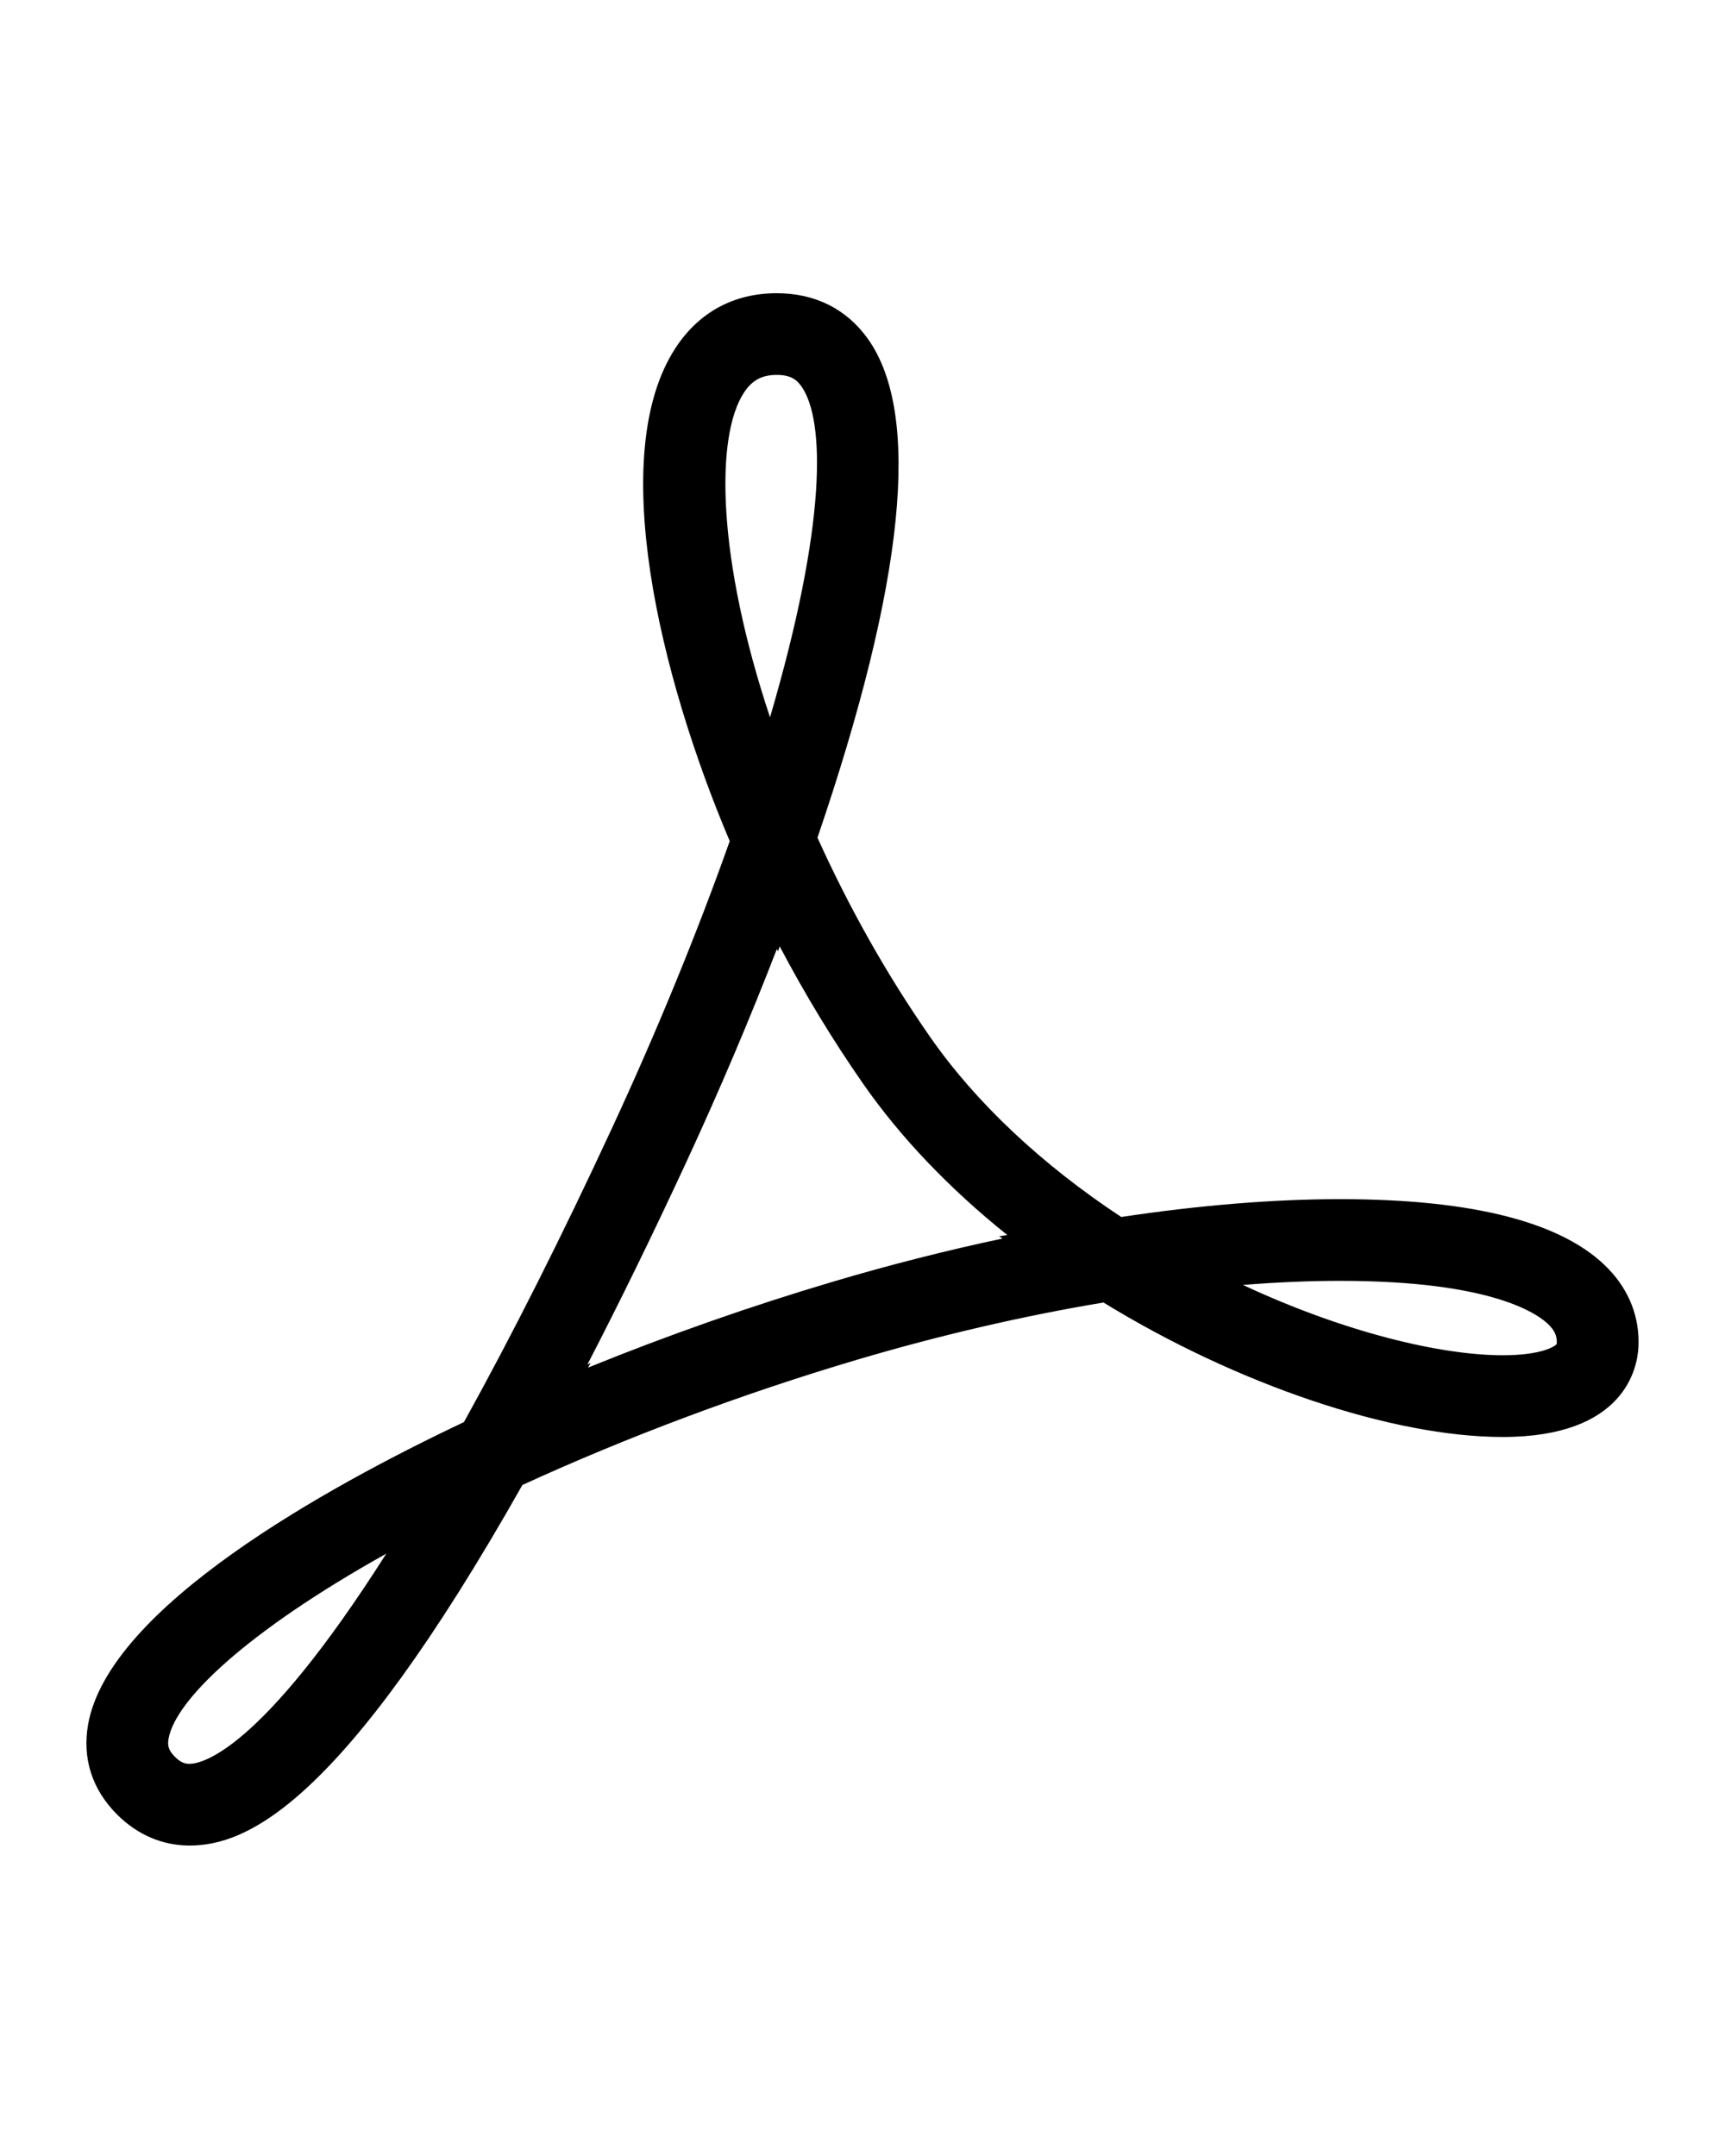 <?xml version="1.0" encoding="UTF-8"?>
<svg width="100px" height="125px" viewBox="0 0 100 125" xmlns="http://www.w3.org/2000/svg" xmlns:xlink="http://www.w3.org/1999/xlink" version="1.1">
 <!-- Generated by Pixelmator Pro 1.3.2 -->
 <path id="path" d="M10.984 107 C10.984 107 10.984 107 10.984 107 14.214 107 19.716 104.812 30.284 86.096 36.374 83.302 43.058 80.799 49.666 78.84 54.468 77.418 59.274 76.3 63.97 75.517 71.712 80.27 80.709 83.313 87.114 83.313 94.196 83.313 94.927 79.306 94.983 78.079 95.06 76.398 94.461 74.842 93.251 73.576 90.683 70.887 85.447 69.524 77.691 69.524 73.831 69.524 69.566 69.872 65 70.558 60.38 67.51 56.564 63.918 53.929 60.133 51.453 56.58 49.256 52.693 47.389 48.567 52.445 33.756 53.429 24.028 50.313 19.647 49.08 17.916 47.254 17 45.03 17 42.547 17 40.517 18.098 39.16 20.175 35.13 26.343 38.261 39.223 42.303 48.766 40.42 54.083 38.07 59.813 35.481 65.4 32.561 71.703 29.674 77.434 26.896 82.449 18.961 86.204 6.308 93.186 5.107 99.98 4.76 101.949 5.34 103.754 6.785 105.199 7.963 106.377 9.415 107 10.984 107 Z M77.69 74.261 C86.657 74.261 89.245 76.24 89.825 76.847 90.222 77.262 90.263 77.594 90.246 77.918 90.156 78.058 89.363 78.575 87.113 78.575 83.597 78.575 78.038 77.29 72.055 74.499 74.023 74.341 75.905 74.261 77.69 74.261 Z M43.126 22.766 C43.597 22.045 44.167 21.737 45.03 21.737 45.823 21.737 46.172 21.999 46.452 22.392 47.841 24.345 47.934 30.373 44.639 41.587 41.593 32.453 41.439 25.347 43.126 22.766 Z M39.779 67.391 C41.686 63.275 43.468 59.079 45.037 55.017 L45.1 55.158 45.2 54.869 C46.672 57.661 48.291 60.327 50.041 62.84 52.202 65.944 55.04 68.915 58.393 71.603 L57.918 71.677 58.121 71.807 C54.873 72.495 51.594 73.329 48.321 74.299 43.54 75.716 38.717 77.41 34.092 79.291 L34.241 79.024 34.053 79.112 C35.936 75.474 37.852 71.553 39.779 67.391 Z M9.772 100.804 C10.164 98.586 14.227 94.642 22.393 90.077 15.08 101.592 11.673 102.263 10.984 102.263 10.757 102.263 10.497 102.213 10.134 101.851 9.746 101.461 9.707 101.173 9.772 100.804 Z" fill="#000000" fill-opacity="1" stroke="none"/>
</svg>
